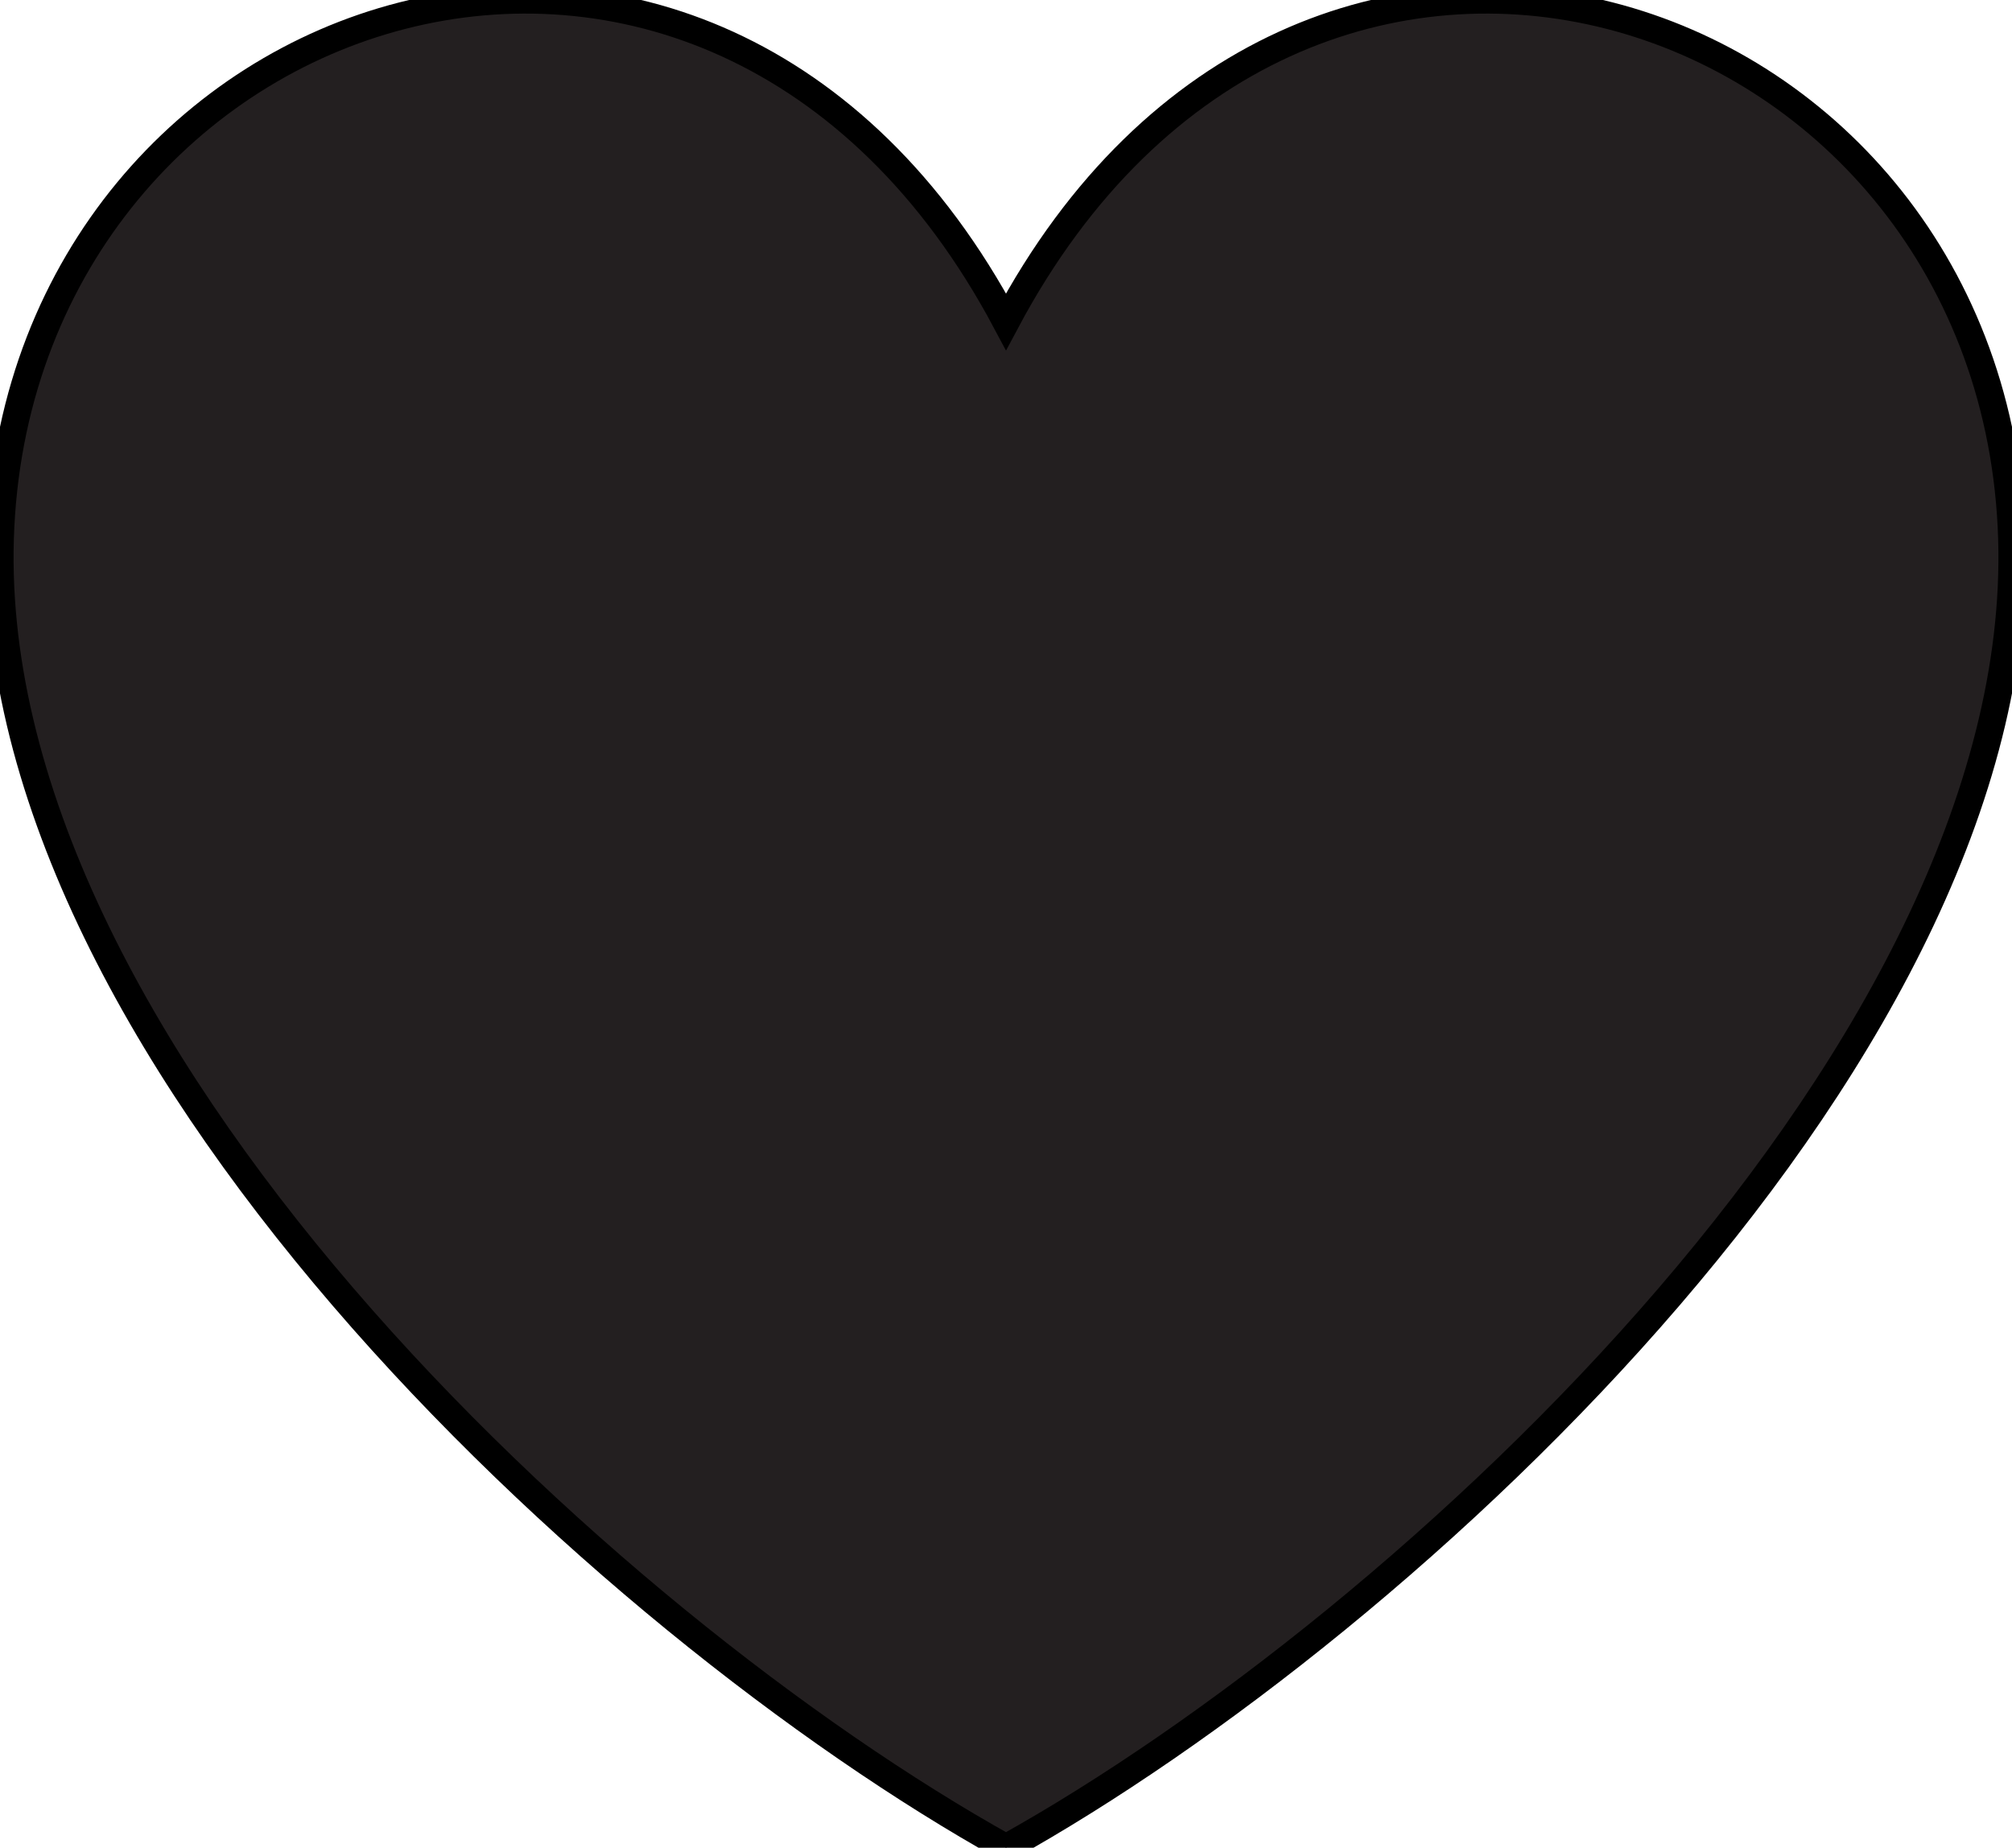 <?xml version="1.0" encoding="utf-8"?>
<!-- Generator: Adobe Illustrator 15.1.0, SVG Export Plug-In . SVG Version: 6.00 Build 0)  -->
<!DOCTYPE svg PUBLIC "-//W3C//DTD SVG 1.1//EN" "http://www.w3.org/Graphics/SVG/1.1/DTD/svg11.dtd">
<svg version="1.1" id="Layer_1" xmlns="http://www.w3.org/2000/svg" xmlns:xlink="http://www.w3.org/1999/xlink" x="0px" y="0px"
	 width="148.191px" height="136.078px" viewBox="0 0 148.191 136.078" enable-background="new 0 0 148.191 136.078"
	 xml:space="preserve">
<g class="gClass">
	<defs>
		<rect id="WISHID" width="148.191" height="136.078" fill="#000"/>
	</defs>
	<clipPath id="HID">
		<use xlink:href="#WISHID"  overflow="visible" fill="#000"/>
	</clipPath>
	<path stroke="#000" stroke-width="2" clip-path="url(#HID)" fill-rule="evenodd" clip-rule="evenodd" fill="#231F20" d="M74.096,136.078
		C44.467,119.596-1.84,76.787,0.057,38.767C2.016-0.515,52.306-17.237,74.096,23.693c21.791-40.93,72.08-24.208,74.039,15.074
		C150.031,76.787,103.725,119.596,74.096,136.078"/>
</g>
</svg>
